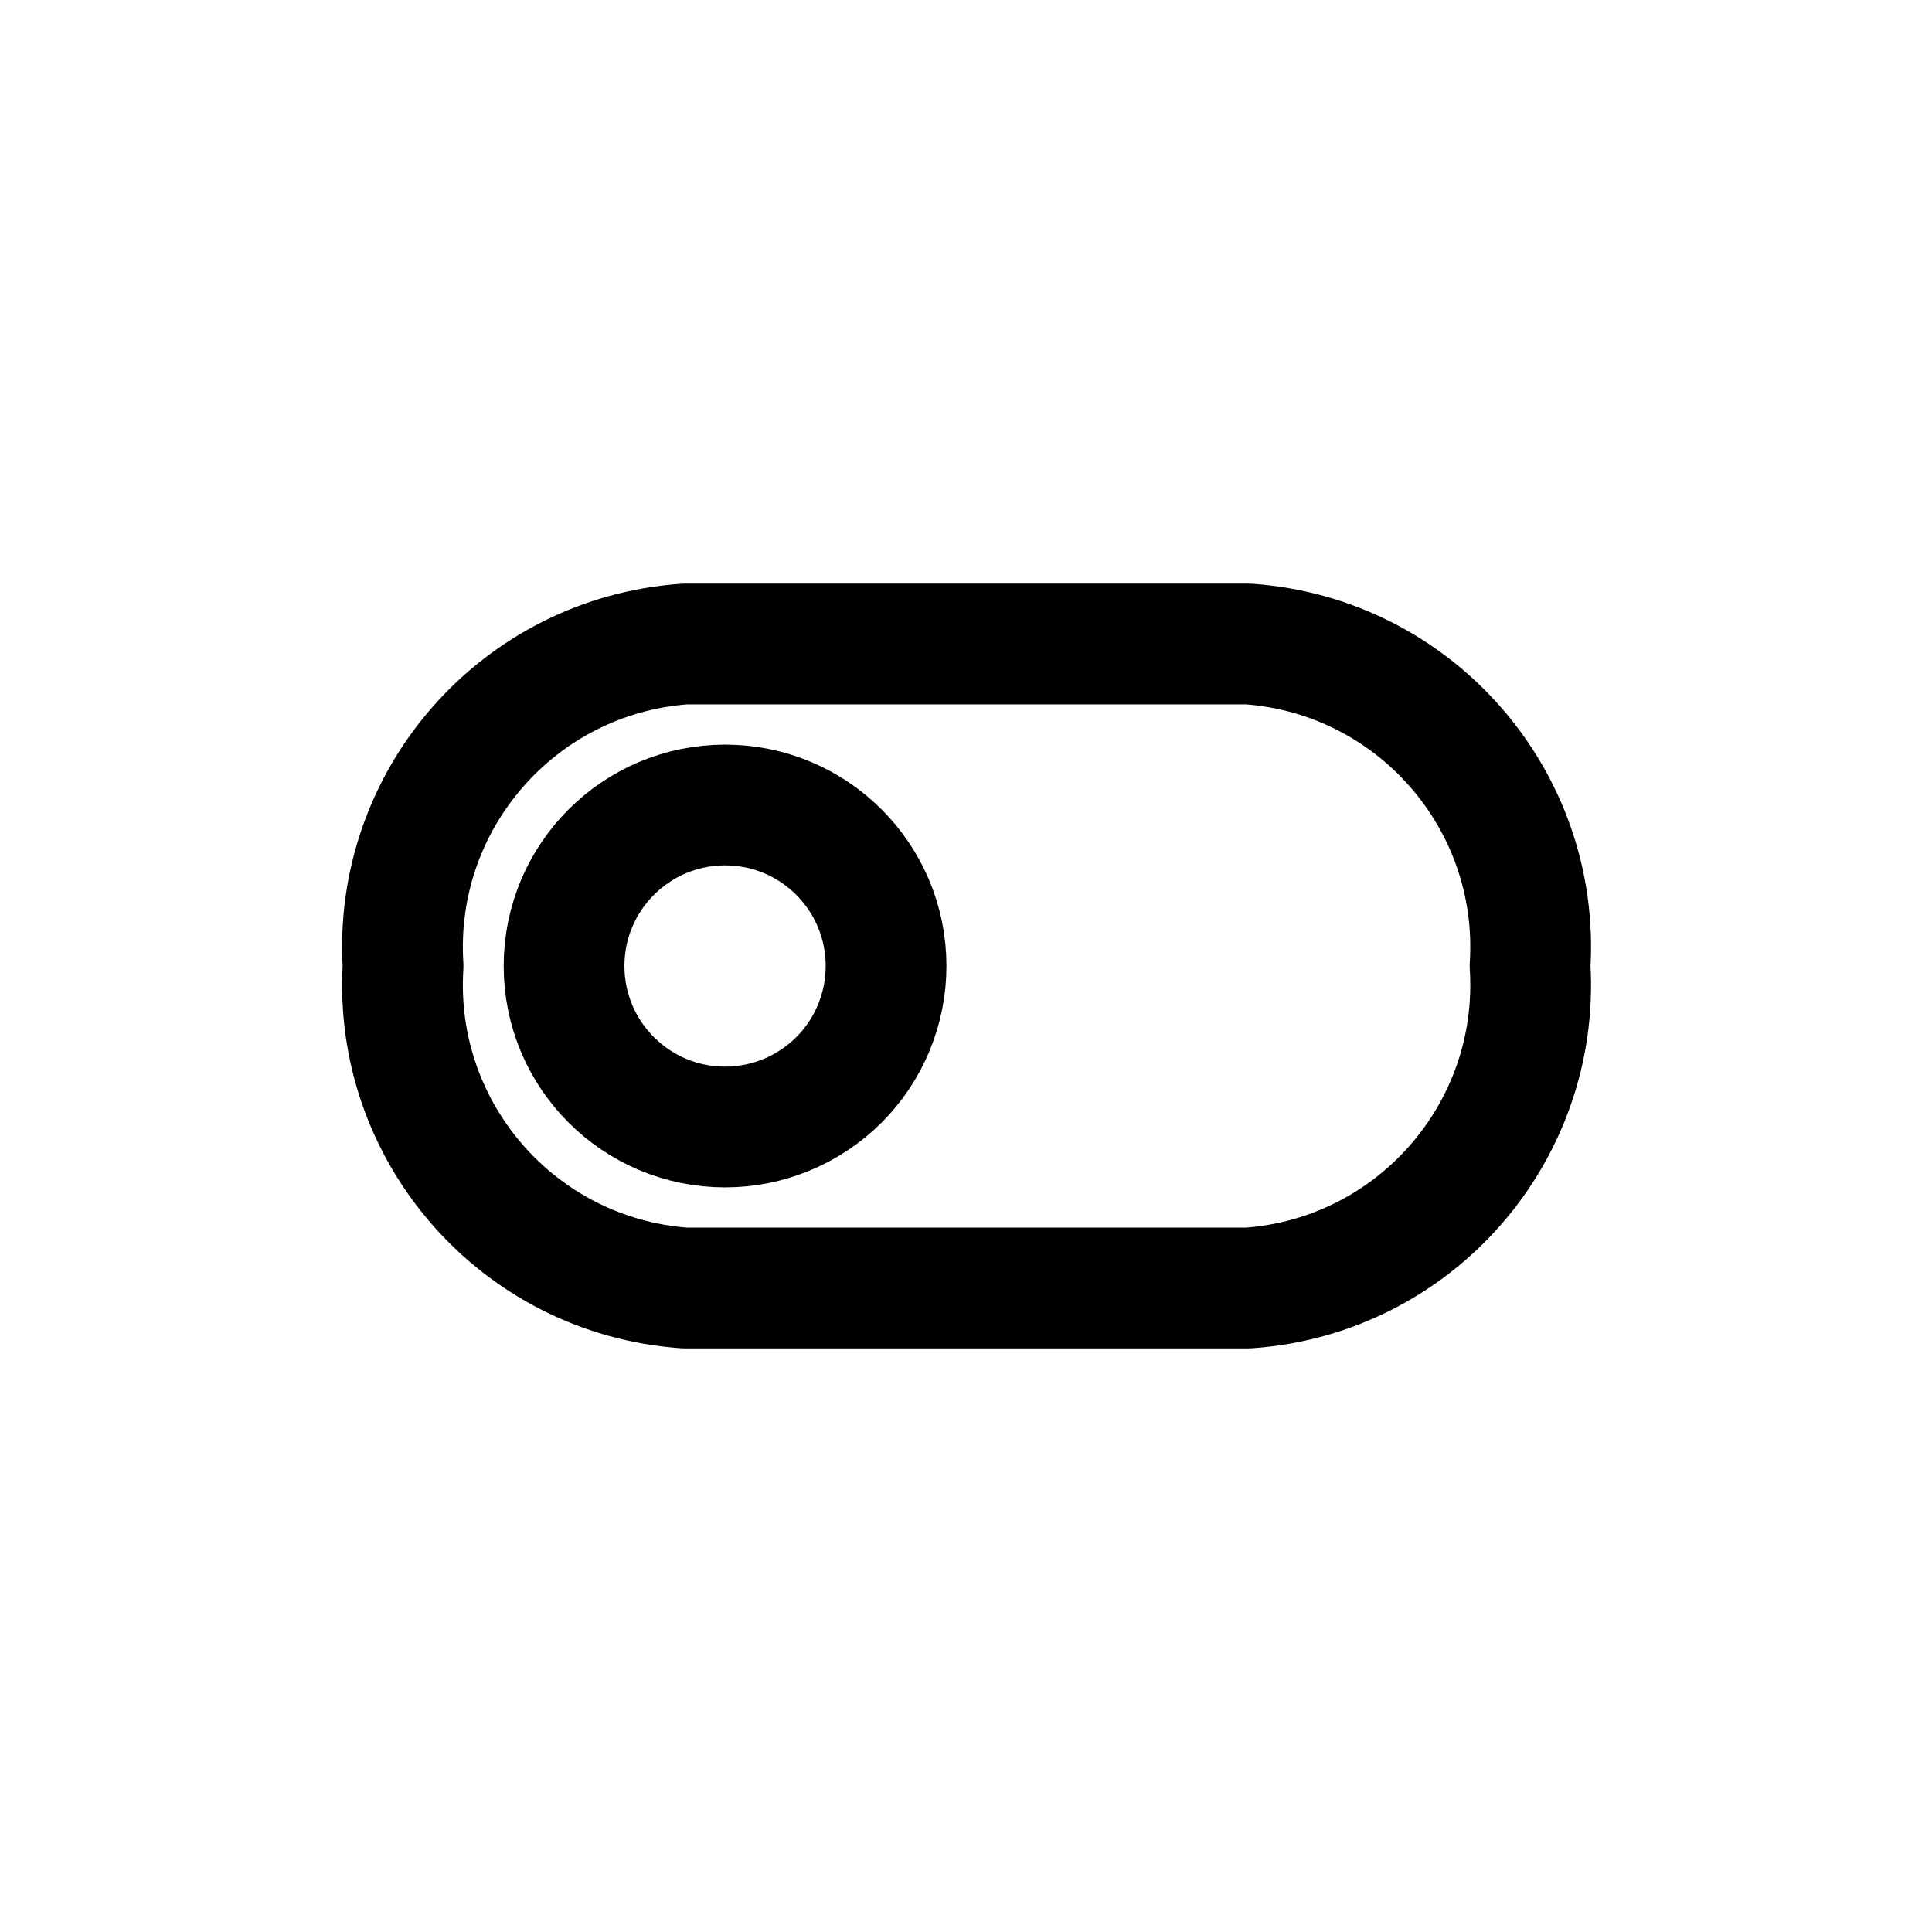 <?xml version="1.0" encoding="utf-8"?><!-- Uploaded to: SVG Repo, www.svgrepo.com, Generator: SVG Repo Mixer Tools -->
<svg width="800px" height="800px" viewBox="0 0 24 24" fill="none" xmlns="http://www.w3.org/2000/svg">
<path fill-rule="evenodd" clip-rule="evenodd" d="M8.507 8H15.507C17.574 8.147 19.136 9.932 19.007 12C19.136 14.068 17.574 15.853 15.507 16H8.507C6.441 15.853 4.879 14.068 5.007 12C4.879 9.932 6.441 8.147 8.507 8Z" stroke="#000000" stroke-width="1.5" stroke-linecap="round" stroke-linejoin="round"/>
<path fill-rule="evenodd" clip-rule="evenodd" d="M9.007 14C7.903 14 7.007 13.105 7.007 12C7.007 10.895 7.903 10 9.007 10C10.112 10 11.007 10.895 11.007 12C11.007 12.53 10.797 13.039 10.422 13.414C10.046 13.789 9.538 14 9.007 14Z" stroke="#000000" stroke-width="1.5" stroke-linecap="round" stroke-linejoin="round"/>
</svg>